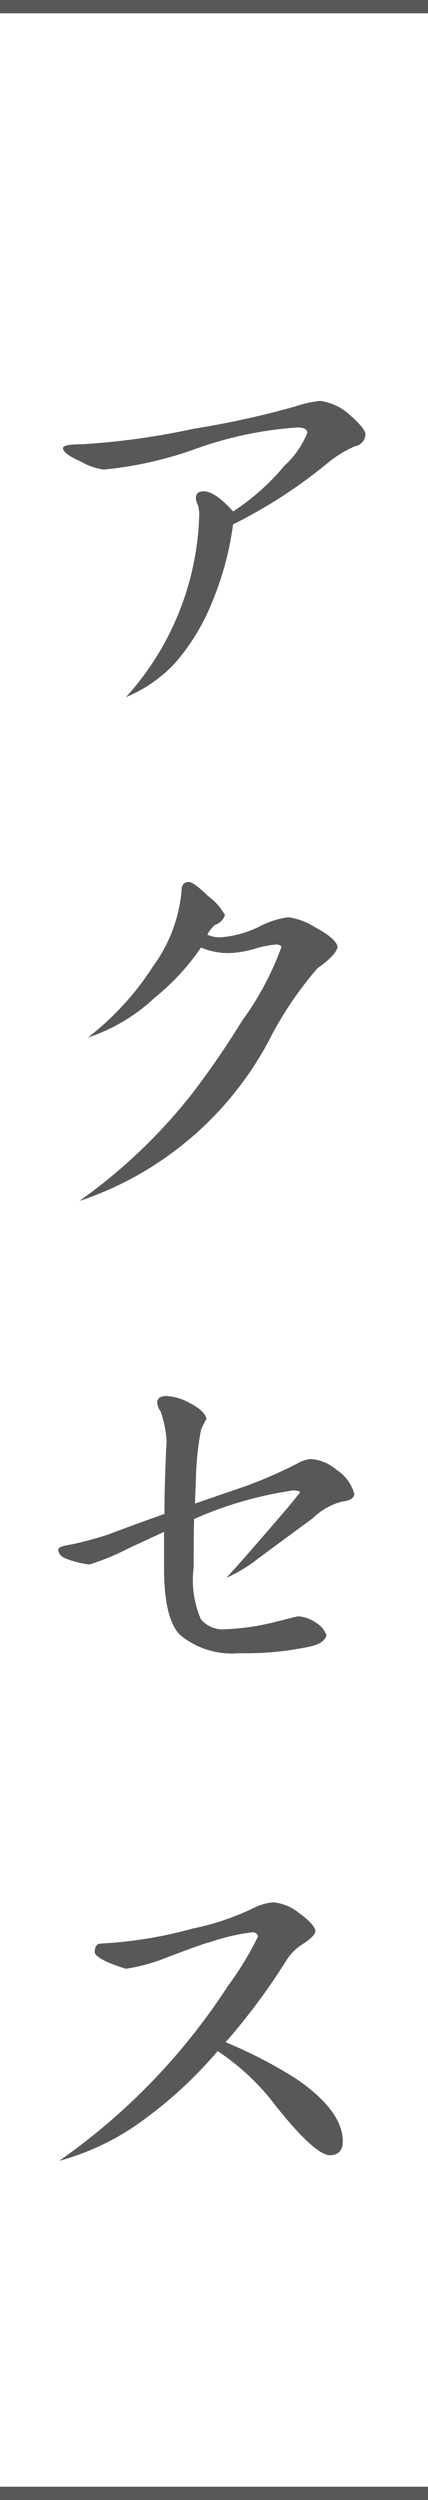 <svg id="レイヤー_1" data-name="レイヤー 1" xmlns="http://www.w3.org/2000/svg" viewBox="0 0 20.979 122.451">
  <defs>
    <style>
      .cls-1 {
        fill: #595757;
      }
    </style>
  </defs>
  <title>title_lg</title>
  <g>
    <path class="cls-1" d="M20.979.651H0V0H20.979Z"/>
    <path class="cls-1" d="M14.574,20.937a18.453,18.453,0,0,0-4.934,1.03A18.394,18.394,0,0,1,5.082,23a3.133,3.133,0,0,1-1.134-.4c-.574-.252-.861-.47-.861-.651q0-.191.967-.19A36.172,36.172,0,0,0,9.492,21a43.578,43.578,0,0,0,4.978-1.091,5.562,5.562,0,0,1,1.216-.273,2.614,2.614,0,0,1,1.344.588q.841.714.883,1.028a.614.614,0,0,1-.525.609,5.753,5.753,0,0,0-1.407.883,24.182,24.182,0,0,1-4.557,2.939,14.989,14.989,0,0,1-1.05,3.864,10.408,10.408,0,0,1-1.785,2.92,6.918,6.918,0,0,1-2.415,1.679,13.873,13.873,0,0,0,3.591-8.9,1.639,1.639,0,0,0-.063-.5A.817.817,0,0,1,9.6,24.4c0-.223.127-.336.379-.336q.564,0,1.448.988a11.363,11.363,0,0,0,2.52-2.247,4.388,4.388,0,0,0,1.114-1.6C15.058,21.029,14.9,20.937,14.574,20.937Z"/>
    <path class="cls-1" d="M9.261,43.2c.154,0,.468.231.945.694a2.879,2.879,0,0,1,.818.923.74.74,0,0,1-.482.483,1.494,1.494,0,0,0-.378.483,1.5,1.5,0,0,0,.672.126,5.232,5.232,0,0,0,1.827-.5,4.321,4.321,0,0,1,1.47-.483,3.32,3.32,0,0,1,1.3.483q1.052.567,1.114.967-.063.4-.987,1.049a17.816,17.816,0,0,0-2.415,3.612,16.4,16.4,0,0,1-9.261,7.791,26.511,26.511,0,0,0,5.523-5.25A42.186,42.186,0,0,0,11.865,50,14.561,14.561,0,0,0,13.8,46.369c-.042-.071-.134-.106-.273-.106a4.979,4.979,0,0,0-1.05.211,5.066,5.066,0,0,1-1.26.209,3.487,3.487,0,0,1-1.365-.272,11.4,11.4,0,0,1-2.268,2.456A8.846,8.846,0,0,1,4.306,50.82,13.9,13.9,0,0,0,7.5,47.334,7.37,7.37,0,0,0,8.9,43.617Q8.9,43.2,9.261,43.2Z"/>
    <path class="cls-1" d="M8.169,68.376a2.682,2.682,0,0,1,1.155.357q.693.358.8.756a4.962,4.962,0,0,0-.273.546A14.92,14.92,0,0,0,9.6,72.576c-.028.588-.041.945-.041,1.071q1.26-.441,2.561-.882a24.334,24.334,0,0,0,2.437-1.071,1.528,1.528,0,0,1,.692-.231,2.155,2.155,0,0,1,1.239.525,2.035,2.035,0,0,1,.882,1.2c-.028.2-.223.315-.589.357a3.151,3.151,0,0,0-1.448.819q-.294.21-2.709,1.995a7.049,7.049,0,0,1-1.533.924q.4-.4,2.981-3.4c.2-.237.407-.5.631-.777q0-.1-.336-.105A18.65,18.65,0,0,0,9.513,74.4q-.021.9-.021,2.394a4.8,4.8,0,0,0,.357,2.52,1.4,1.4,0,0,0,1.239.483,11.9,11.9,0,0,0,2.5-.378q.987-.252,1.029-.252a1.685,1.685,0,0,1,.84.294,1.227,1.227,0,0,1,.546.63q-.084.378-.756.546a14.9,14.9,0,0,1-3.507.336,3.989,3.989,0,0,1-2.9-.882q-.8-.775-.8-3.3V75.033l-1.681.777a12.469,12.469,0,0,1-1.972.819,4.6,4.6,0,0,1-1.219-.315.487.487,0,0,1-.315-.42c0-.1.223-.182.672-.252a17.933,17.933,0,0,0,1.786-.483q.923-.357,2.75-1.008,0-1.554.105-3.57a5.231,5.231,0,0,0-.294-1.449.911.911,0,0,1-.168-.42C7.707,68.488,7.86,68.376,8.169,68.376Z"/>
    <path class="cls-1" d="M13.4,93.178a2.314,2.314,0,0,1,1.261.525q.756.546.8.881c0,.141-.182.336-.546.589a2.585,2.585,0,0,0-.9.882A31.3,31.3,0,0,1,11.3,99.75a2.941,2.941,0,0,1-.252.273,22.557,22.557,0,0,1,3.486,1.806q2.226,1.533,2.268,3,.021.737-.651.736-.821-.063-2.96-2.836a11.819,11.819,0,0,0-2.521-2.267,20.867,20.867,0,0,1-3.507,3.276,12.4,12.4,0,0,1-4.264,2.1,31.02,31.02,0,0,0,8.275-8.569,15.659,15.659,0,0,0,1.47-2.415.247.247,0,0,0-.273-.21,9.973,9.973,0,0,0-2.079.484q-.252.042-2.079.735a9.062,9.062,0,0,1-2.037.567,8.2,8.2,0,0,1-.882-.315c-.434-.2-.65-.364-.65-.5,0-.28.1-.42.314-.42a20.91,20.91,0,0,0,4.494-.736,12.559,12.559,0,0,0,2.983-1.007A2.543,2.543,0,0,1,13.4,93.178Z"/>
    <path class="cls-1" d="M20.979,122.451H0V121.8H20.979Z"/>
  </g>
</svg>

